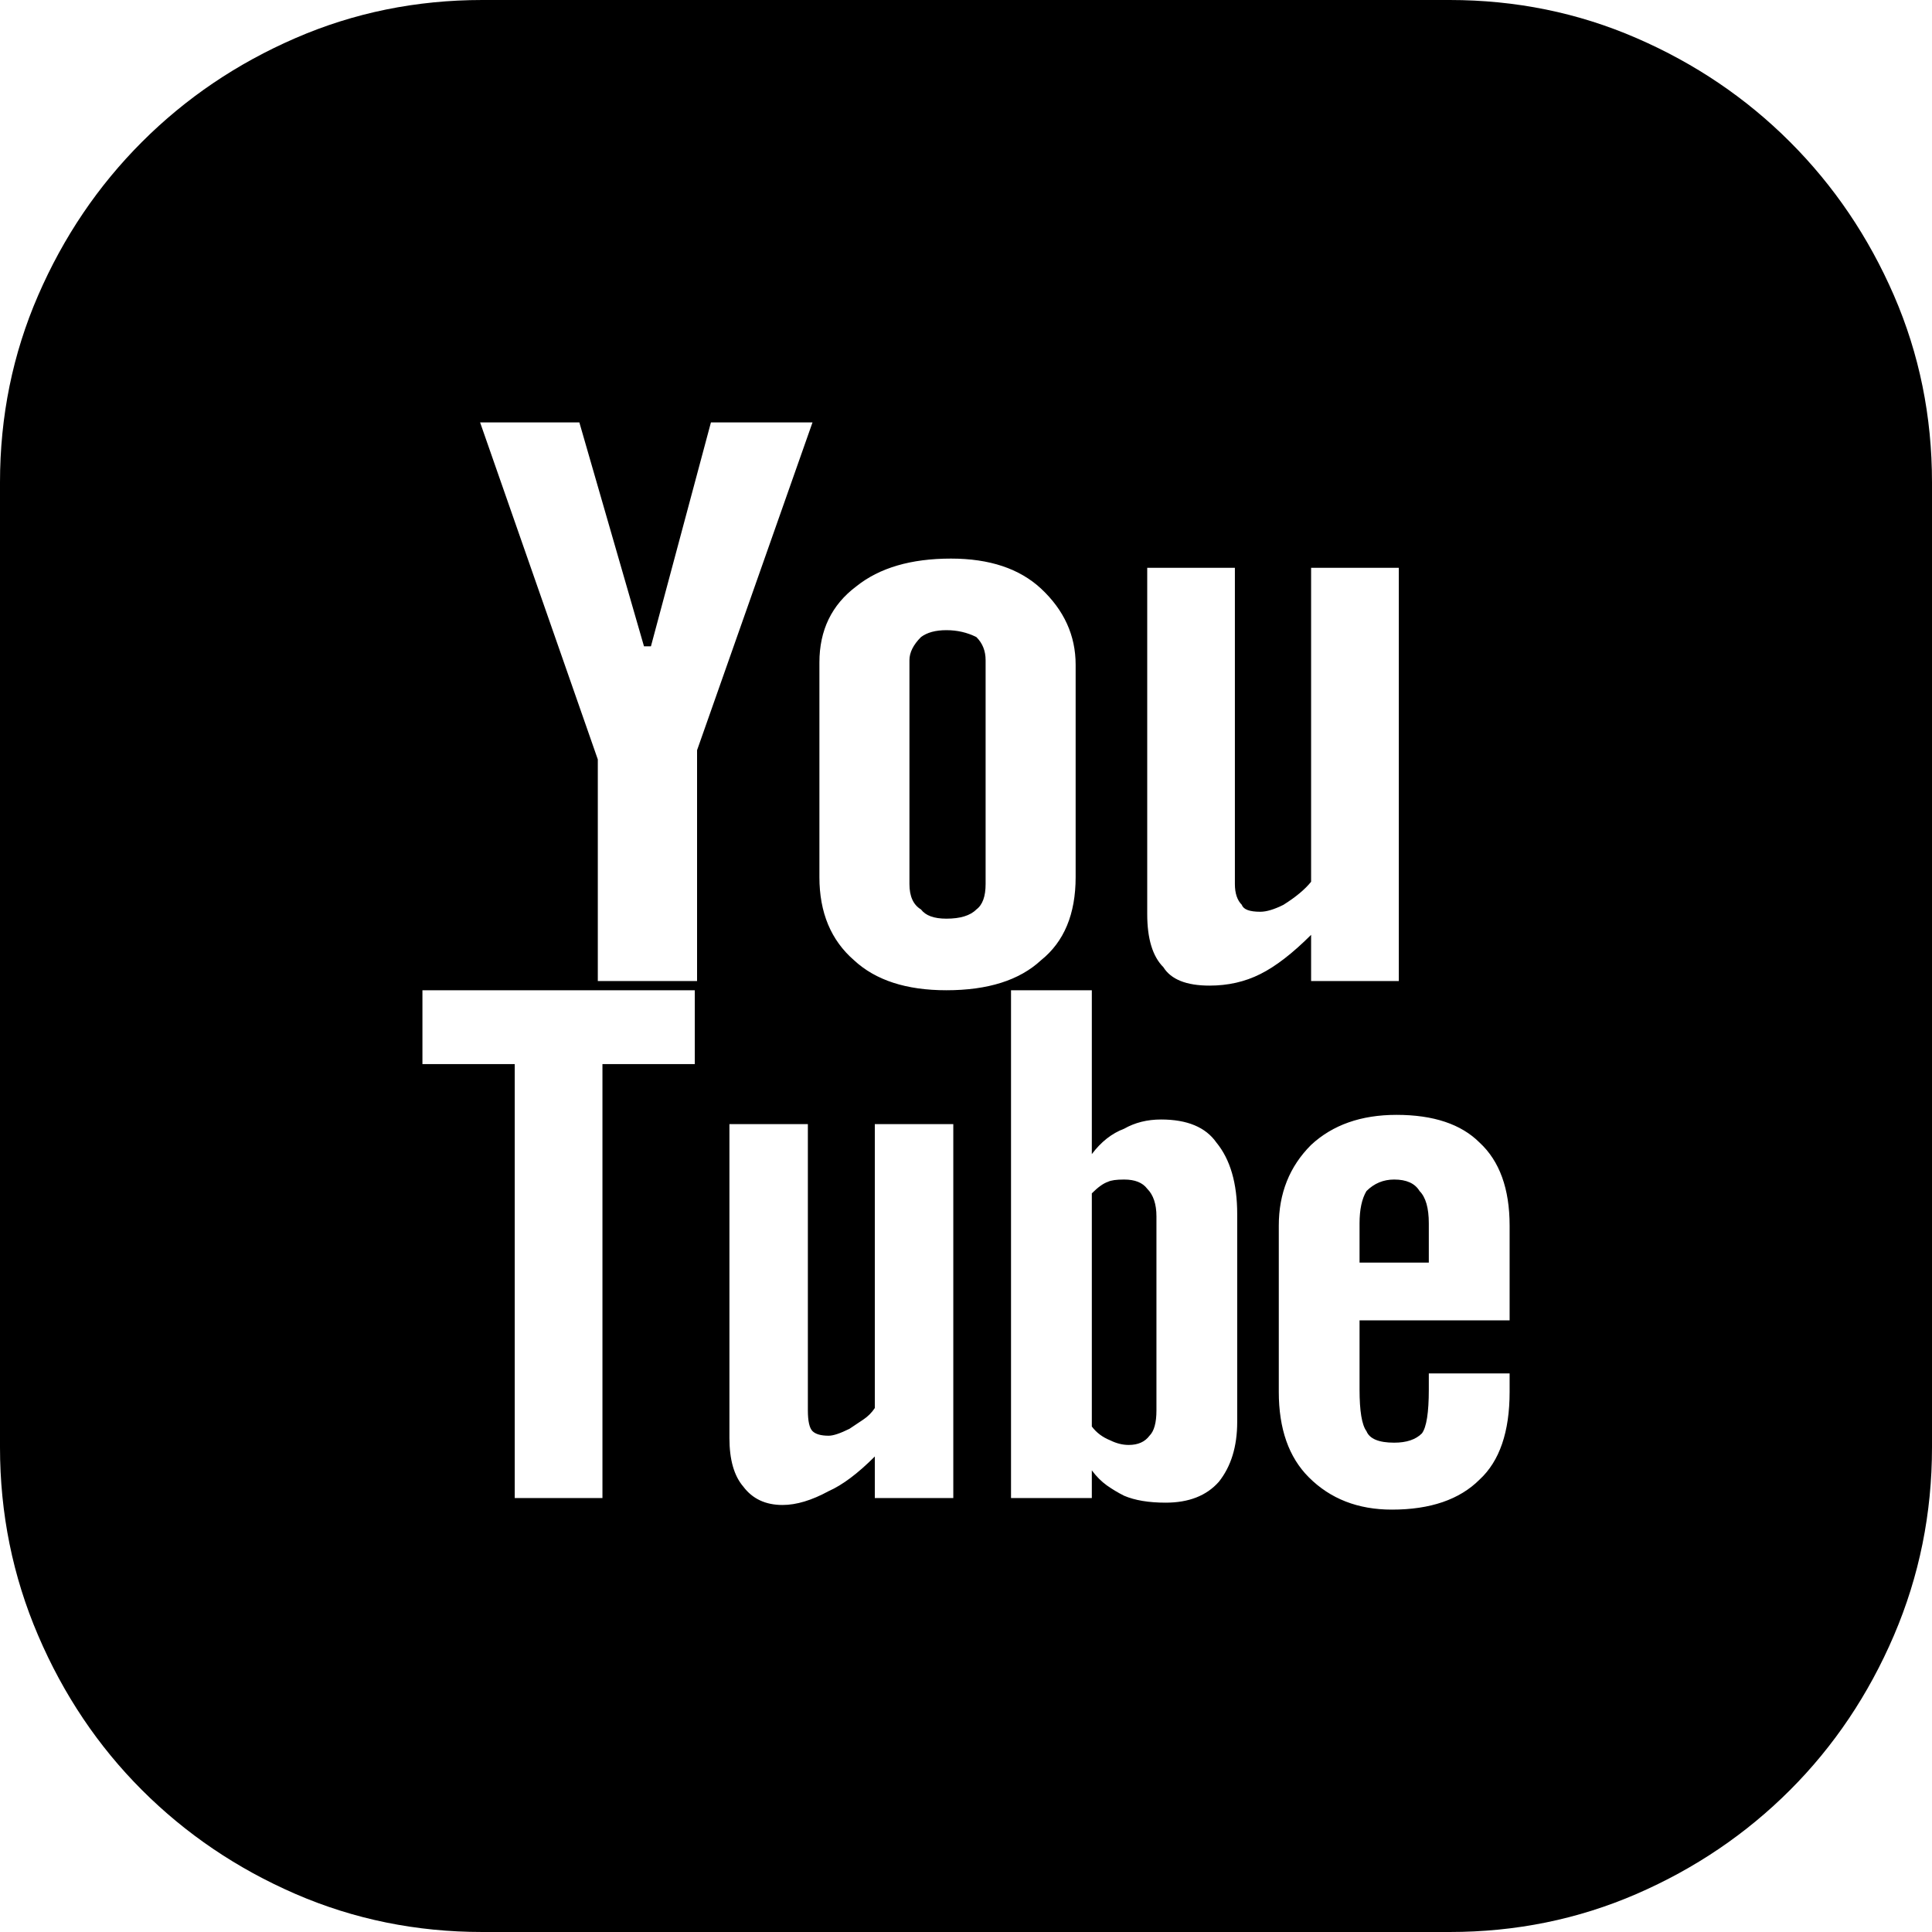 <svg width="40" height="40" viewBox="0 0 40 40" fill="none" xmlns="http://www.w3.org/2000/svg">
<path id="Vector" d="M30.012 0C31.382 0 32.672 0.263 33.883 0.789C35.094 1.314 36.153 2.031 37.061 2.939C37.969 3.847 38.686 4.906 39.212 6.117C39.737 7.328 40 8.618 40 9.988V29.964C40 31.334 39.737 32.632 39.212 33.859C38.686 35.086 37.969 36.153 37.061 37.061C36.153 37.969 35.094 38.686 33.883 39.212C32.672 39.737 31.382 40 30.012 40H9.988C8.618 40 7.328 39.737 6.117 39.212C4.906 38.686 3.847 37.969 2.939 37.061C2.031 36.153 1.314 35.086 0.789 33.859C0.263 32.632 0 31.334 0 29.964V9.988C0 8.618 0.263 7.328 0.789 6.117C1.314 4.906 2.031 3.847 2.939 2.939C3.847 2.031 4.906 1.314 6.117 0.789C7.328 0.263 8.618 0 9.988 0H30.012ZM16.965 18.16C16.965 18.893 17.204 19.466 17.682 19.881C18.128 20.295 18.765 20.502 19.594 20.502C20.454 20.502 21.107 20.295 21.553 19.881C22.031 19.498 22.27 18.925 22.27 18.16V13.763C22.27 13.158 22.031 12.632 21.553 12.186C21.107 11.772 20.486 11.565 19.689 11.565C18.861 11.565 18.208 11.756 17.73 12.139C17.22 12.521 16.965 13.047 16.965 13.716V18.16ZM14.385 20.502H8.746V22.031H10.657V31.015H12.473V22.031H14.385V20.502ZM14.432 15.532L16.822 8.746H14.719L13.477 13.381H13.333L11.995 8.746H9.94L12.377 15.723V20.311H14.432V15.532ZM19.737 23.274H18.112V29.152C18.049 29.247 17.969 29.327 17.873 29.391L17.587 29.582C17.395 29.677 17.252 29.725 17.157 29.725C16.997 29.725 16.886 29.693 16.822 29.63C16.758 29.566 16.726 29.422 16.726 29.2V23.274H15.102V29.773C15.102 30.219 15.197 30.554 15.388 30.777C15.579 31.032 15.85 31.159 16.201 31.159C16.488 31.159 16.806 31.063 17.157 30.872C17.443 30.745 17.762 30.506 18.112 30.155V31.015H19.737V23.274ZM25.615 25.137C25.615 24.5 25.472 24.006 25.185 23.656C24.962 23.337 24.58 23.178 24.038 23.178C23.752 23.178 23.497 23.242 23.274 23.369C23.019 23.465 22.796 23.64 22.605 23.895V20.502H20.932V31.015H22.605V30.442C22.7 30.57 22.804 30.673 22.915 30.753C23.027 30.832 23.146 30.904 23.274 30.968C23.497 31.063 23.783 31.111 24.134 31.111C24.612 31.111 24.978 30.968 25.233 30.681C25.488 30.362 25.615 29.948 25.615 29.439V25.137ZM25.042 20.406C25.424 20.406 25.775 20.327 26.093 20.167C26.412 20.008 26.762 19.737 27.145 19.355V20.311H28.961V11.756H27.145V18.256C27.017 18.415 26.826 18.574 26.571 18.734C26.38 18.829 26.221 18.877 26.093 18.877C25.87 18.877 25.743 18.829 25.711 18.734C25.615 18.638 25.567 18.495 25.567 18.303V11.756H23.752V18.925C23.752 19.434 23.863 19.801 24.086 20.024C24.245 20.279 24.564 20.406 25.042 20.406ZM31.255 25.376C31.255 24.612 31.047 24.038 30.633 23.656C30.251 23.274 29.677 23.082 28.913 23.082C28.18 23.082 27.591 23.29 27.145 23.704C26.698 24.15 26.476 24.707 26.476 25.376V28.817C26.476 29.582 26.683 30.171 27.097 30.585C27.543 31.032 28.116 31.255 28.817 31.255C29.614 31.255 30.219 31.047 30.633 30.633C31.047 30.251 31.255 29.646 31.255 28.817V28.435H29.582V28.769C29.582 29.247 29.534 29.55 29.439 29.677C29.311 29.805 29.12 29.869 28.865 29.869C28.546 29.869 28.355 29.789 28.291 29.63C28.196 29.502 28.148 29.215 28.148 28.769V27.336H31.255V25.376ZM28.865 24.421C29.12 24.421 29.295 24.5 29.391 24.66C29.518 24.787 29.582 25.01 29.582 25.329V26.141H28.148V25.329C28.148 25.042 28.196 24.819 28.291 24.66C28.451 24.5 28.642 24.421 28.865 24.421ZM23.274 24.421C23.497 24.421 23.656 24.484 23.752 24.612C23.879 24.739 23.943 24.93 23.943 25.185V29.2C23.943 29.454 23.895 29.63 23.799 29.725C23.704 29.853 23.56 29.916 23.369 29.916C23.242 29.916 23.114 29.884 22.987 29.821C22.828 29.757 22.7 29.662 22.605 29.534V24.707C22.732 24.58 22.843 24.5 22.939 24.468C23.003 24.436 23.114 24.421 23.274 24.421ZM19.594 19.02C19.339 19.02 19.164 18.957 19.068 18.829C18.909 18.734 18.829 18.558 18.829 18.303V13.668C18.829 13.509 18.909 13.349 19.068 13.19C19.195 13.094 19.371 13.047 19.594 13.047C19.817 13.047 20.024 13.094 20.215 13.19C20.343 13.317 20.406 13.477 20.406 13.668V18.303C20.406 18.558 20.343 18.734 20.215 18.829C20.088 18.957 19.881 19.02 19.594 19.02Z" fill="black"/>
</svg>
